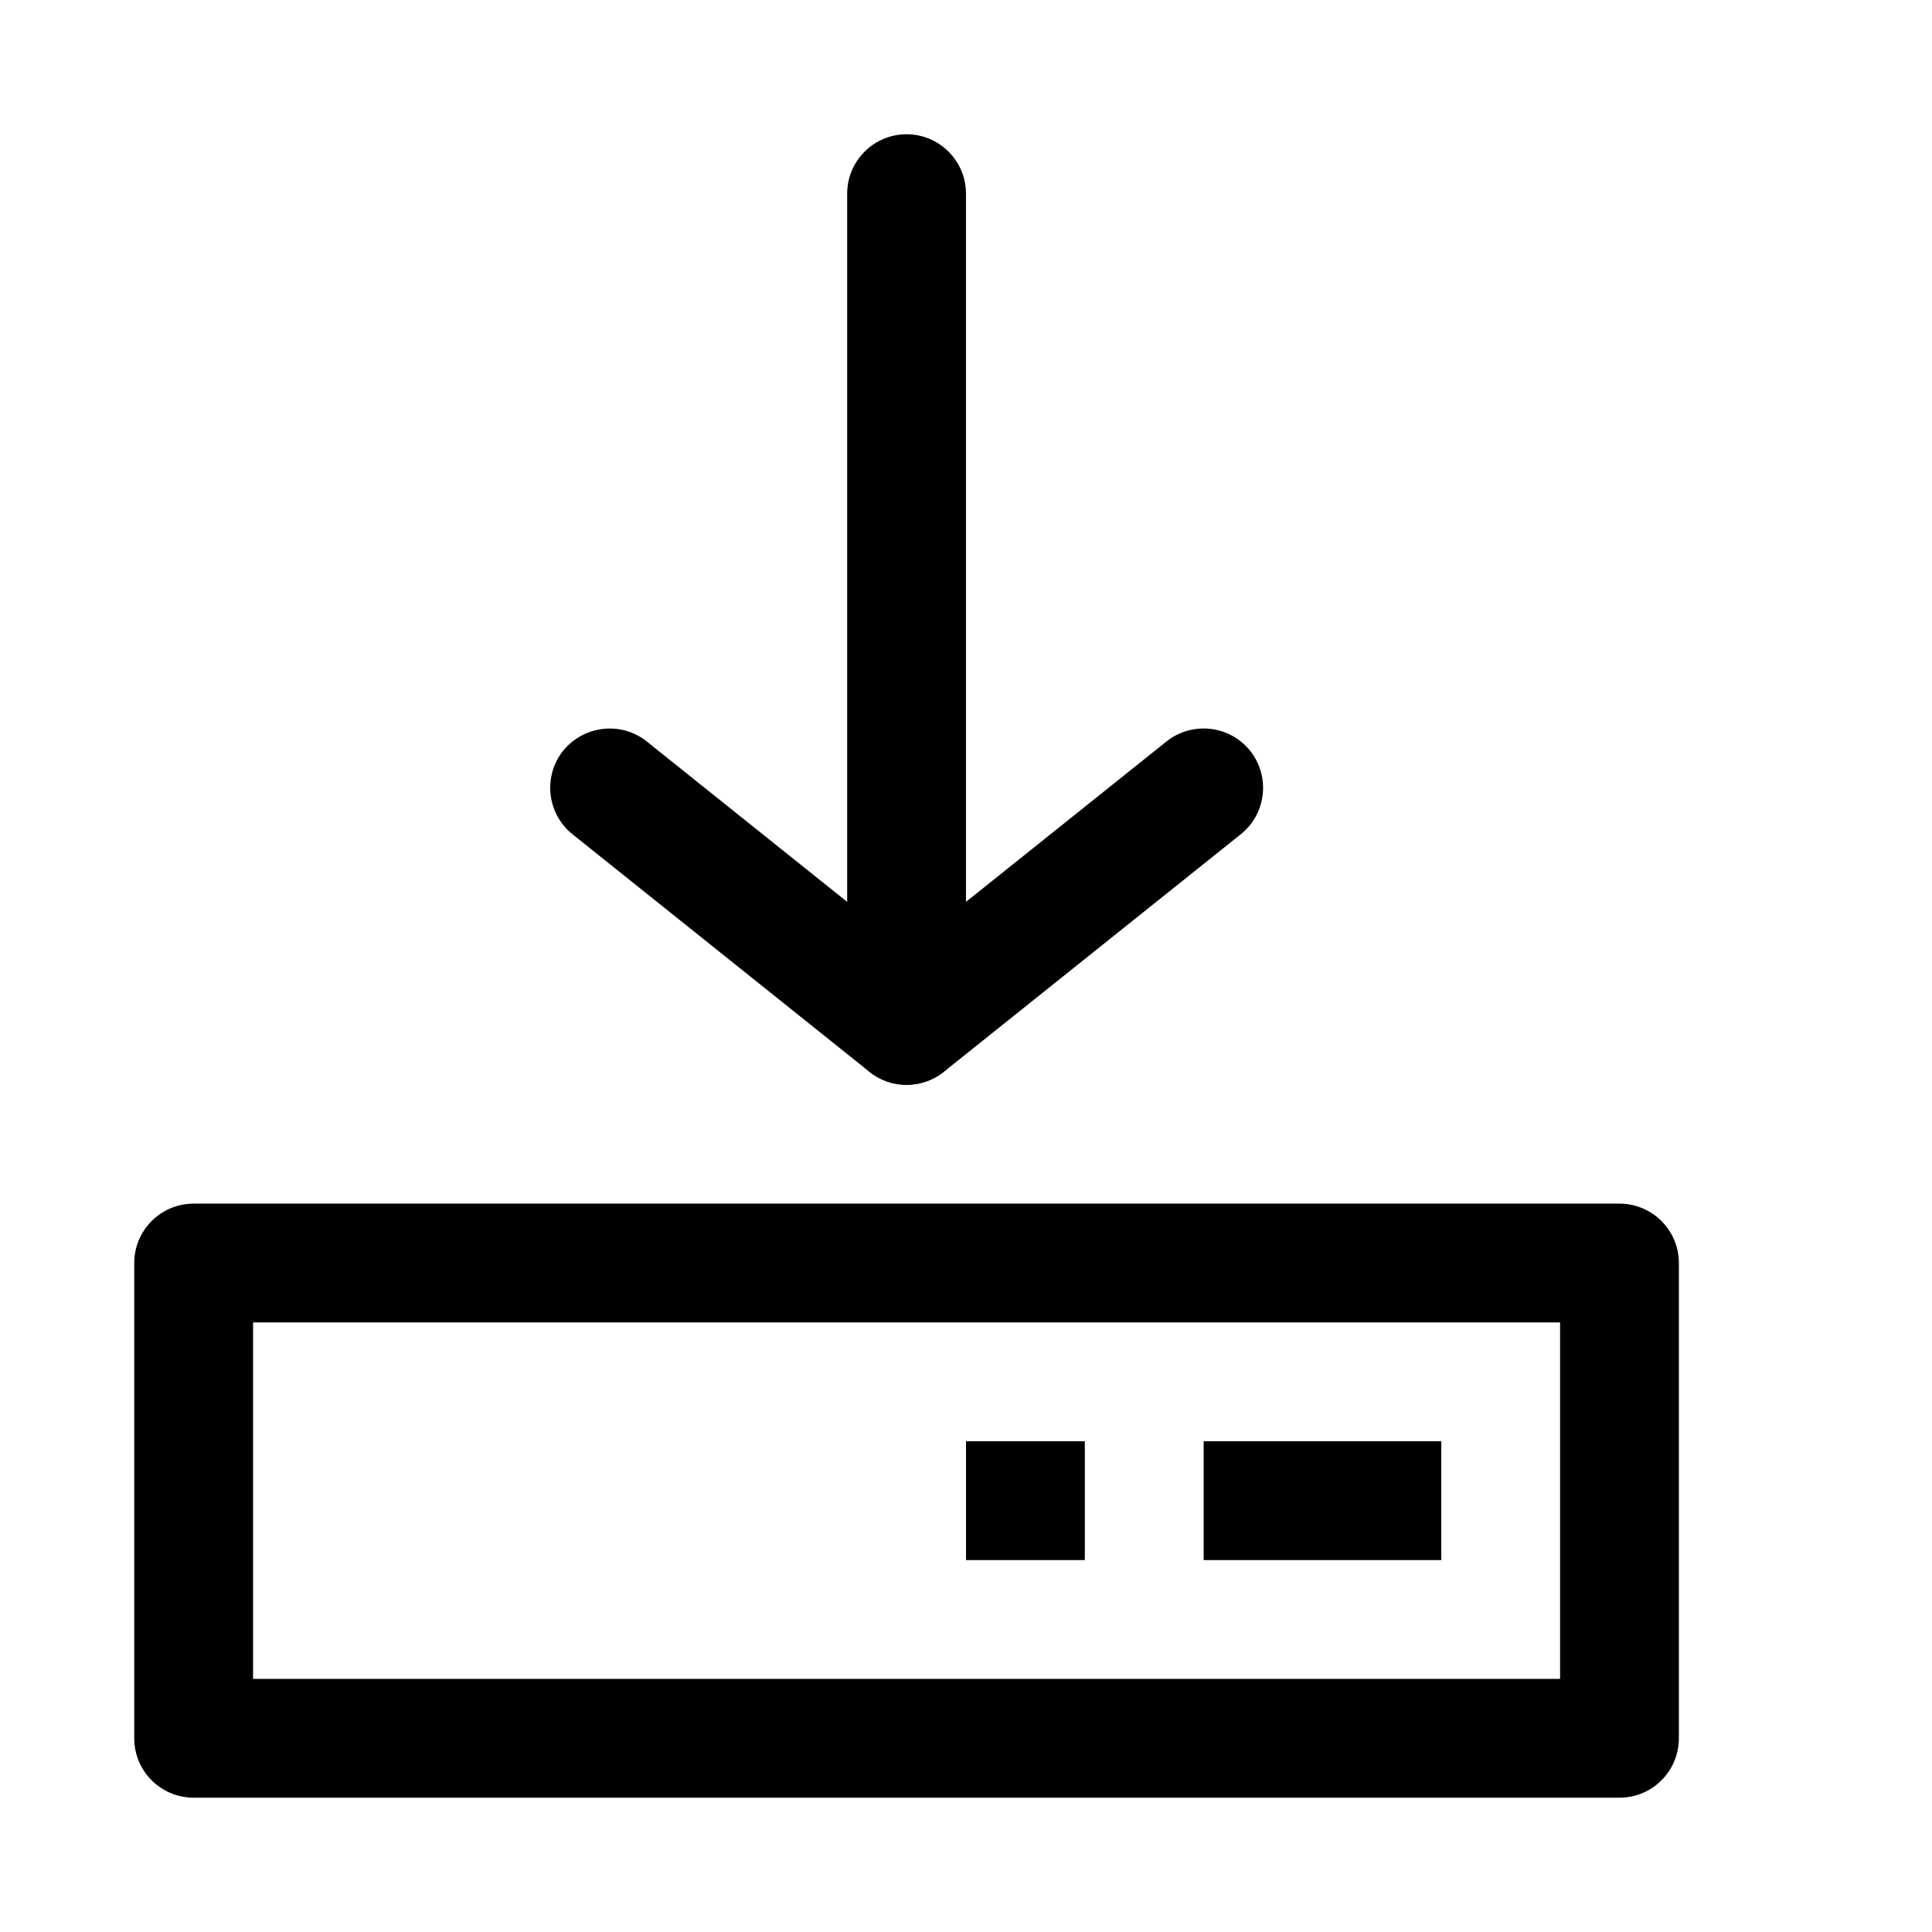 <?xml version="1.0" encoding="UTF-8"?>
<!-- Uploaded to: ICON Repo, www.svgrepo.com, Generator: ICON Repo Mixer Tools -->
<svg fill="#000000" width="800px" height="800px" version="1.1" viewBox="144 144 512 512" xmlns="http://www.w3.org/2000/svg">
 <g>
  <path d="m573.18 620.41h-377.86c-8.691 0-15.746-7.051-15.746-15.742v-125.95c0-8.691 7.055-15.742 15.742-15.742h377.86c8.691 0 15.742 7.055 15.742 15.742v125.95c0.004 8.691-7.047 15.742-15.738 15.742zm-362.11-31.488h346.37v-94.465h-346.37z"/>
  <path d="m400 525.95h31.488v31.488h-31.488z"/>
  <path d="m462.98 525.95h62.977v31.488h-62.977z"/>
  <path d="m384.25 431.49c-3.465 0-6.957-1.137-9.824-3.434l-78.719-62.977c-6.769-5.449-7.871-15.336-2.457-22.137 5.481-6.707 15.367-7.871 22.137-2.457l68.863 55.105 68.895-55.105c6.832-5.414 16.719-4.281 22.137 2.457 5.414 6.801 4.344 16.688-2.457 22.137l-78.719 62.977c-2.894 2.297-6.391 3.434-9.855 3.434z"/>
  <path d="m384.25 431.49c-8.691 0-15.742-7.055-15.742-15.746v-220.42c0-8.688 7.051-15.742 15.742-15.742s15.746 7.055 15.746 15.742v220.42c0 8.691-7.055 15.746-15.746 15.746z"/>
 </g>
</svg>